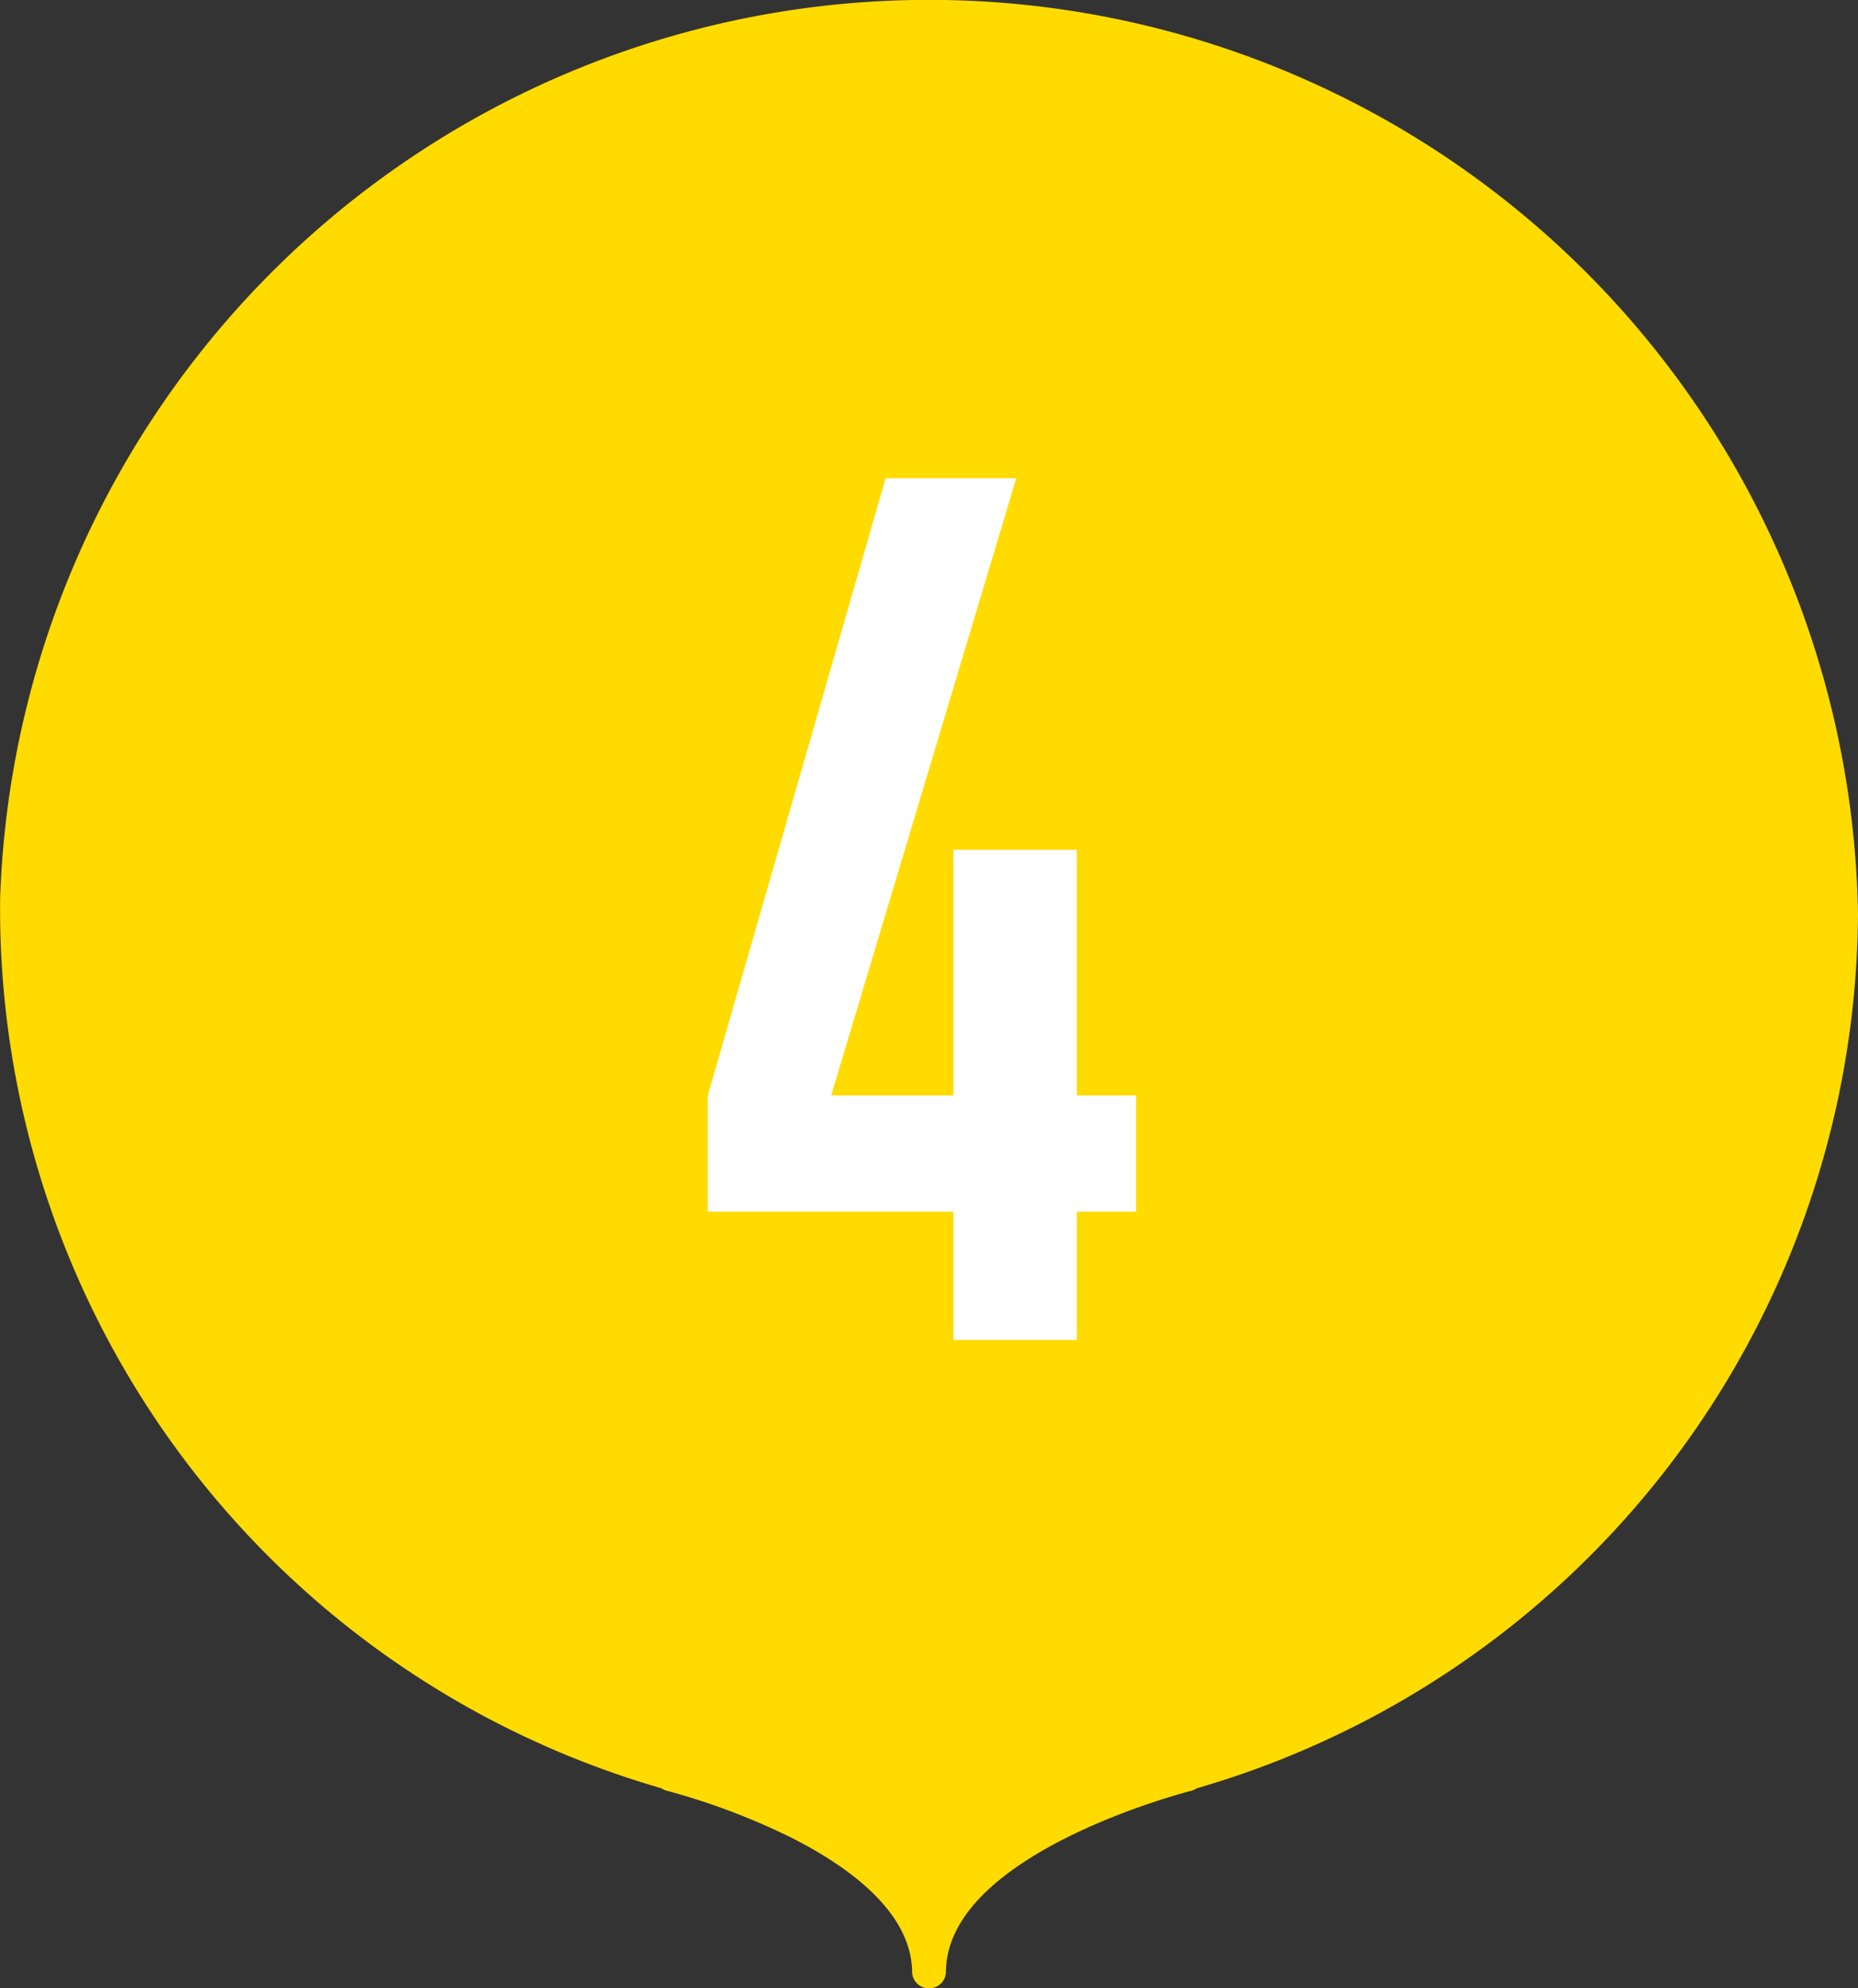 <svg xmlns="http://www.w3.org/2000/svg" viewBox="0 0 43 46"><rect x="0" y="0" width="43" height="46" fill="#333333" stroke="none"/><title>4</title><path d="M43,21.133A21.506,21.506,0,0,0,.003,20.79,21.183,21.183,0,0,0,15.306,41.372a.39.39,0,0,0,.121.056,15.684,15.684,0,0,1,2.891,1.089c1.263.638,2.773,1.69,2.791,3.098A.387.387,0,0,0,21.5,46h.001a.387.387,0,0,0,.391-.384v-.013c.036-2.739,5.626-4.16,5.682-4.174a.39.39,0,0,0,.122-.056A21.19,21.19,0,0,0,43,21.133Z" style="fill:#ffdb00"/><path d="M22.064,28.032H16.38v-2.688L20.496,11.064h3.024L19.236,25.344h2.828V19.66h2.856v5.684h1.372v2.688H24.92V31H22.064Z" style="fill:#fff"/></svg>
